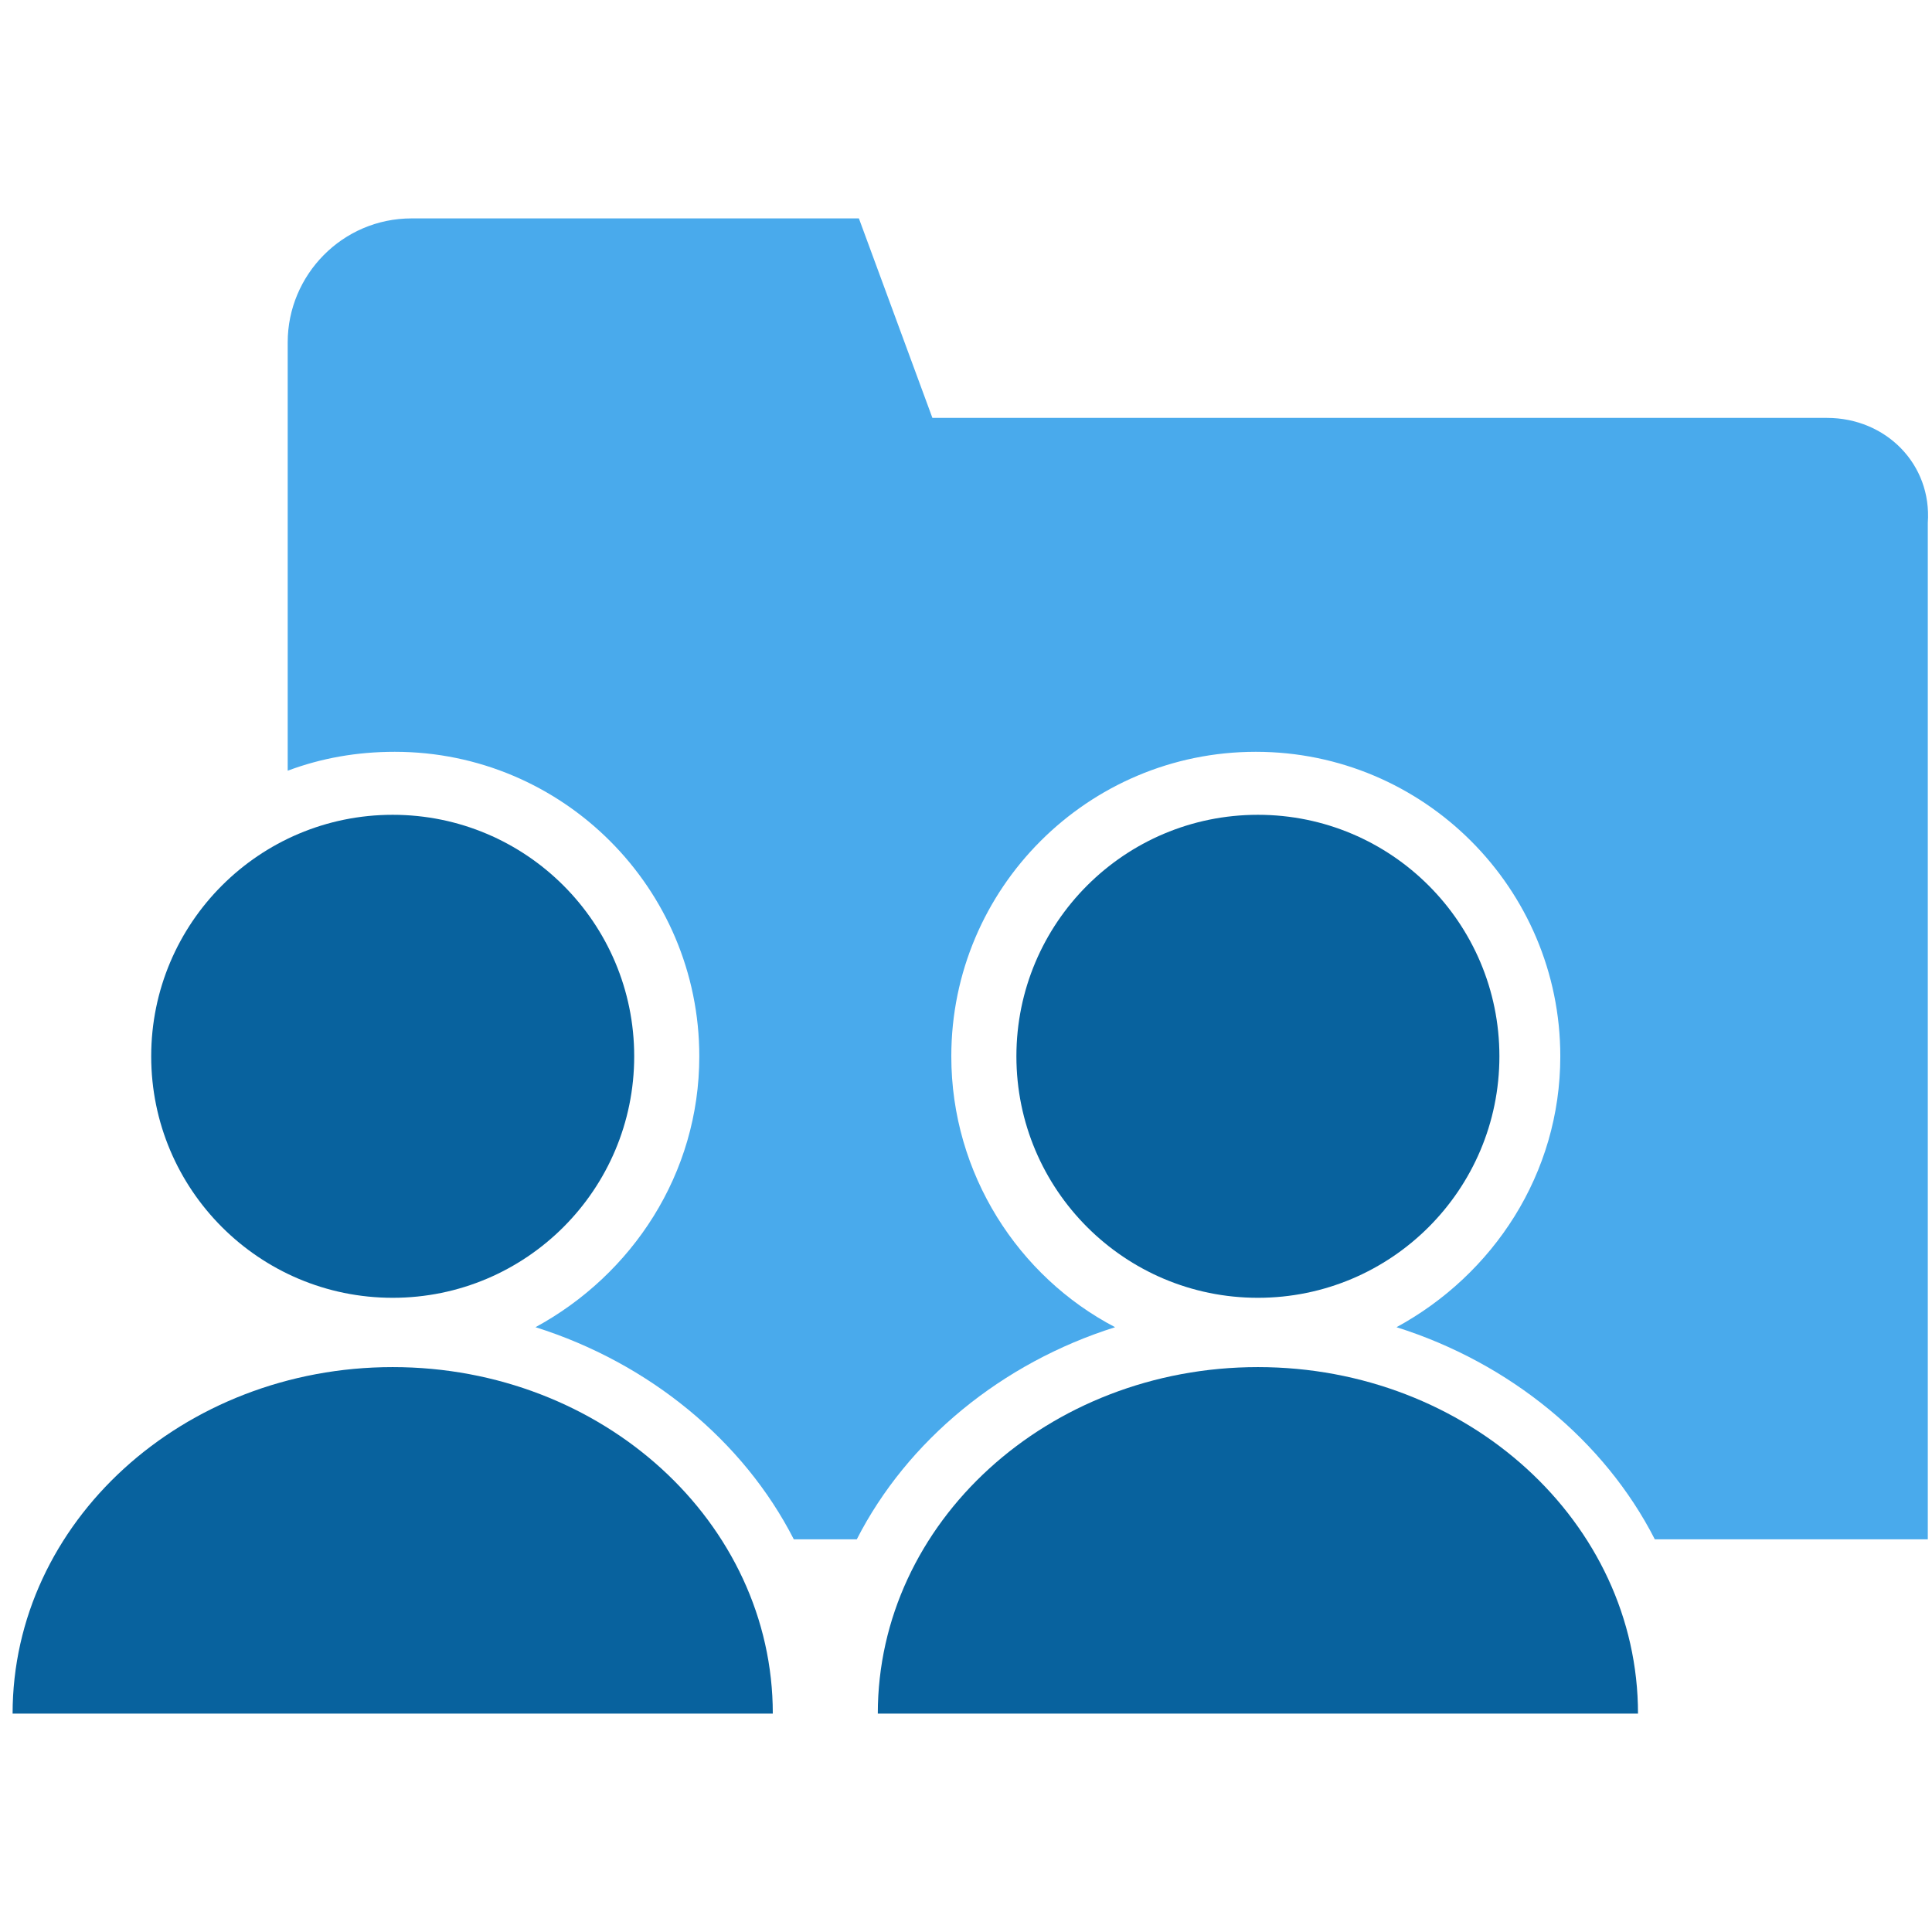 <?xml version="1.0" encoding="utf-8"?>
<!-- Generator: Adobe Illustrator 21.1.0, SVG Export Plug-In . SVG Version: 6.00 Build 0)  -->
<svg version="1.0" xmlns="http://www.w3.org/2000/svg" xmlns:xlink="http://www.w3.org/1999/xlink" x="0px" y="0px" width="92px"
	 height="92px" viewBox="0 0 92 92" enable-background="new 0 0 92 92" xml:space="preserve">
<g id="Wasteboard">
</g>
<g id="Server_x5F_Location_x5F_V2">
</g>
<g id="Server_x5F_Location">
</g>
<g id="Student_x5F_Discount">
</g>
<g id="Made_x5F_in_x5F_Bavaria">
</g>
<g id="Local_x5F_Encryption">
</g>
<g id="Auto_x5F_Detect_x5F_Provider">
</g>
<g id="Data_x5F_Protection">
</g>
<g id="Zero_x5F_Knowledge">
</g>
<g id="Share_x5F_and_x5F_Edit">
	<g id="SaE_x5F_monochrome">
		<g>
			<path fill="#49AAEC" d="M87,19.9H44.4l-3.5-9.5H19.6c-3.3,0-5.9,2.7-5.9,5.9v20.4c1.6-0.6,3.3-0.9,5.1-0.9
				c8,0,14.5,6.5,14.5,14.5c0,5.6-3.2,10.4-7.8,12.9c5.4,1.7,9.9,5.4,12.3,10.1h3c2.4-4.7,6.9-8.4,12.3-10.1
				c-4.6-2.4-7.8-7.3-7.8-12.9c0-8,6.5-14.5,14.5-14.5s14.5,6.5,14.5,14.5c0,5.6-3.2,10.4-7.8,12.9c5.4,1.7,9.9,5.4,12.3,10.1h13
				V24.9C92,22.1,89.8,19.9,87,19.9z"/>
		</g>
		<g>
			<path fill-rule="evenodd" clip-rule="evenodd" fill="#08629E" d="M41.8,81.6c0-9.1,8.1-16.5,18.1-16.5S78,72.5,78,81.6H41.8z"/>
			<circle fill-rule="evenodd" clip-rule="evenodd" fill="#08629E" cx="59.9" cy="50.3" r="11.5"/>
			<path fill-rule="evenodd" clip-rule="evenodd" fill="#08629E" d="M0.6,81.6c0-9.1,8.1-16.5,18.1-16.5s18.1,7.4,18.1,16.5H0.6z"/>
			<circle fill-rule="evenodd" clip-rule="evenodd" fill="#08629E" cx="18.7" cy="50.3" r="11.5"/>
		</g>
	</g>
	<g id="SaE_x5F_monochrome_1_" display="none">
		<g display="inline">
			<path fill="#49AAEC" d="M87,19.9H44.4l-3.5-9.5H19.6c-3.3,0-5.9,2.7-5.9,5.9v20.4c1.6-0.6,3.3-0.9,5.1-0.9
				c8,0,14.5,6.5,14.5,14.5c0,5.6-3.2,10.4-7.8,12.9c5.4,1.7,9.9,5.4,12.3,10.1h3c2.4-4.7,6.9-8.4,12.3-10.1
				c-4.6-2.4-7.8-7.3-7.8-12.9c0-8,6.5-14.5,14.5-14.5s14.5,6.5,14.5,14.5c0,5.6-3.2,10.4-7.8,12.9c5.4,1.7,9.9,5.4,12.3,10.1h13
				V24.9C92,22.1,89.8,19.9,87,19.9z"/>
		</g>
		<g display="inline">
			<path fill-rule="evenodd" clip-rule="evenodd" fill="#49AAEC" d="M41.8,81.6c0-9.1,8.1-16.5,18.1-16.5S78,72.5,78,81.6H41.8z"/>
			<circle fill-rule="evenodd" clip-rule="evenodd" fill="#49AAEC" cx="59.9" cy="50.3" r="11.5"/>
			<path fill-rule="evenodd" clip-rule="evenodd" fill="#49AAEC" d="M0.6,81.6c0-9.1,8.1-16.5,18.1-16.5s18.1,7.4,18.1,16.5H0.6z"/>
			<circle fill-rule="evenodd" clip-rule="evenodd" fill="#49AAEC" cx="18.7" cy="50.3" r="11.5"/>
		</g>
	</g>
	<g id="SaE_x5F_orange" display="none">
		<g display="inline">
			<path fill="#FFCE83" d="M87,19.9H44.4l-3.5-9.5H19.6c-3.3,0-5.9,2.7-5.9,5.9v20.4c1.6-0.6,3.3-0.9,5.1-0.9
				c8,0,14.5,6.5,14.5,14.5c0,5.6-3.2,10.4-7.8,12.9c5.4,1.7,9.9,5.4,12.3,10.1h3c2.4-4.7,6.9-8.4,12.3-10.1
				c-4.6-2.4-7.8-7.3-7.8-12.9c0-8,6.5-14.5,14.5-14.5s14.5,6.5,14.5,14.5c0,5.6-3.2,10.4-7.8,12.9c5.4,1.7,9.9,5.4,12.3,10.1h13
				V24.9C92,22.1,89.8,19.9,87,19.9z"/>
		</g>
		<g display="inline">
			<path fill-rule="evenodd" clip-rule="evenodd" fill="#FFA52E" d="M41.8,81.6c0-9.1,8.1-16.5,18.1-16.5S78,72.5,78,81.6H41.8z"/>
			<circle fill-rule="evenodd" clip-rule="evenodd" fill="#FFA52E" cx="59.9" cy="50.3" r="11.5"/>
			<path fill-rule="evenodd" clip-rule="evenodd" fill="#FFA52E" d="M0.6,81.6c0-9.1,8.1-16.5,18.1-16.5s18.1,7.4,18.1,16.5H0.6z"/>
			<circle fill-rule="evenodd" clip-rule="evenodd" fill="#FFA52E" cx="18.7" cy="50.3" r="11.5"/>
		</g>
	</g>
</g>
<g id="End-to-end">
</g>
<g id="_x32_0_x5F_providers">
</g>
<g id="Free_x5F_private_x5F_use">
</g>
<g id="Devices">
</g>
<g id="Made_x5F_in_x5F_Germany">
</g>
</svg>
